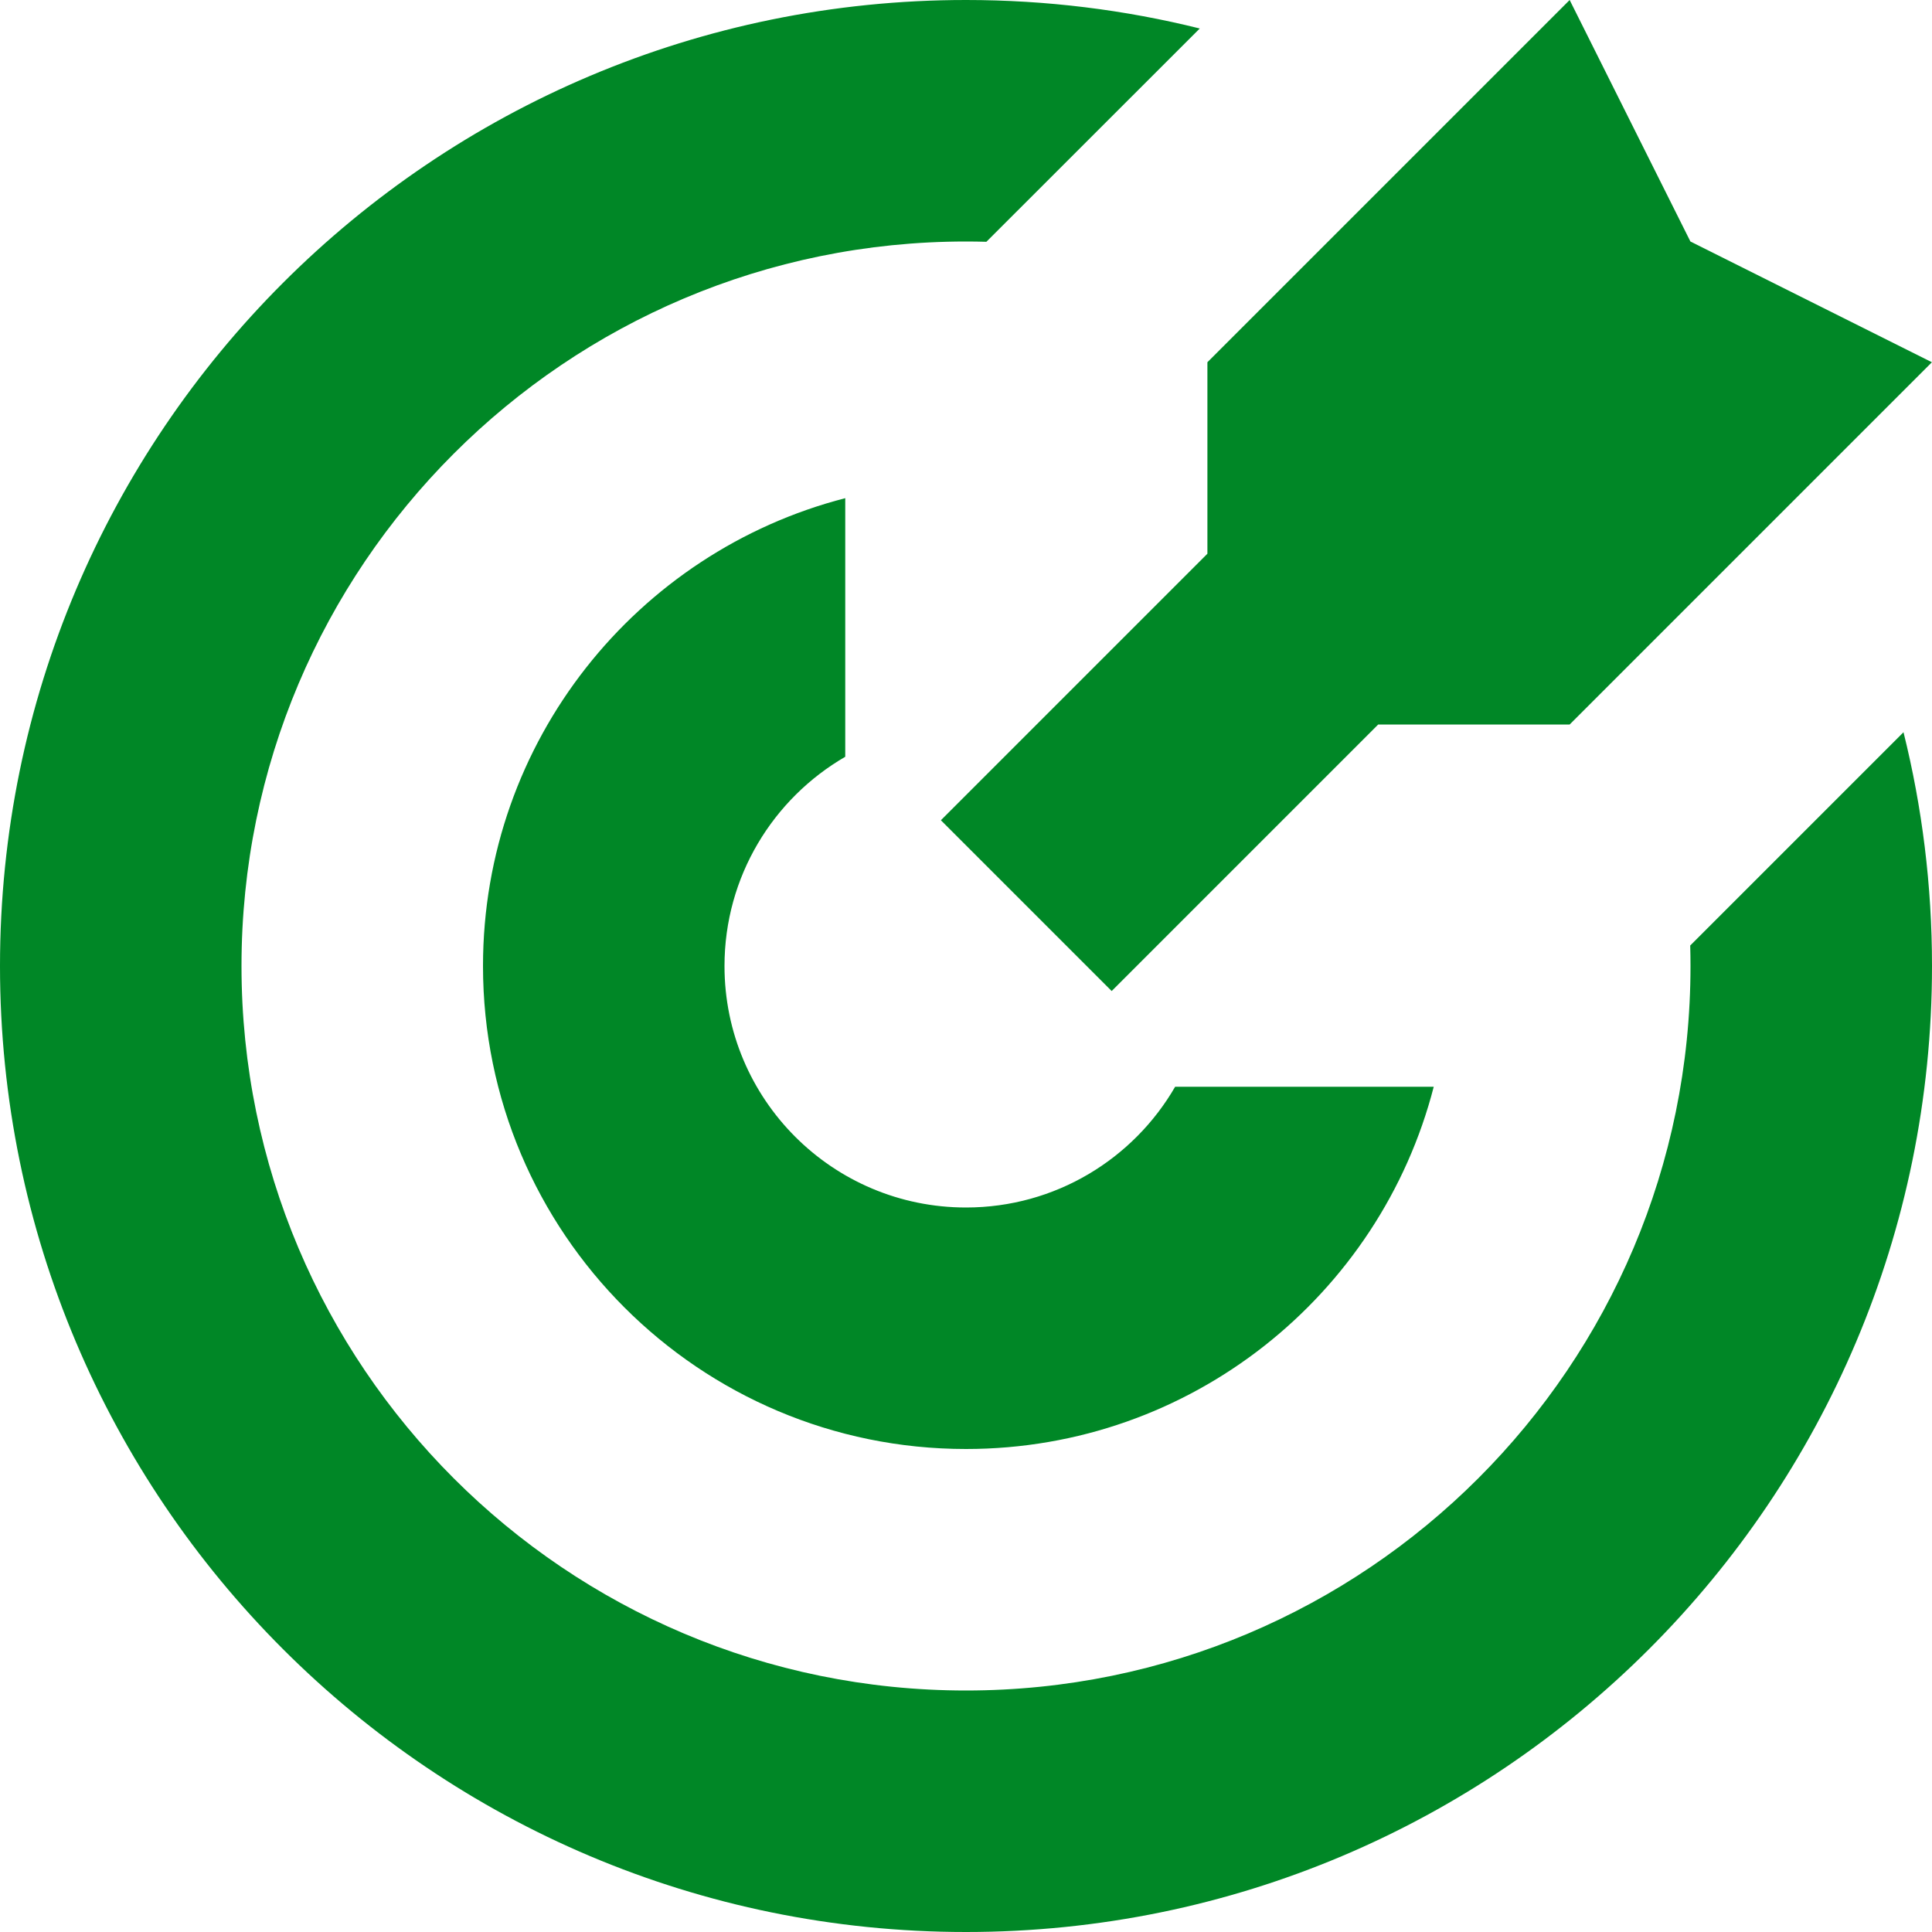 <svg width="20" height="20" viewBox="0 0 20 20" fill="none" xmlns="http://www.w3.org/2000/svg">
<g clip-path="url(#clip0_2079_7782)">
<path d="M10.211 2.503C10.141 2.501 10.071 2.5 10 2.5C5.858 2.5 2.5 5.858 2.5 10C2.5 14.142 5.858 17.5 10 17.5C14.142 17.5 17.5 14.142 17.5 10C17.5 9.929 17.499 9.859 17.497 9.788L19.705 7.58C19.898 8.355 20 9.166 20 10C20 15.523 15.523 20 10 20C4.477 20 0 15.523 0 10C0 4.477 4.477 0 10 0C10.834 0 11.645 0.102 12.42 0.295L10.211 2.503Z" fill="#008726"/>
<path d="M5 10C5 7.67 6.593 5.713 8.75 5.157V7.834C8.003 8.267 7.5 9.075 7.5 10C7.5 11.381 8.619 12.5 10 12.5C10.925 12.5 11.733 11.997 12.165 11.25H14.842C14.287 13.406 12.33 15 10 15C7.239 15 5 12.761 5 10Z" fill="#008726"/>
<path d="M17.499 2.5L16.249 0L12.499 3.75V5.732L9.74 8.491L11.508 10.259L14.267 7.5H16.249L19.999 3.75L17.499 2.5Z" fill="#008726"/>
</g>
<defs>
<clipPath id="clip0_2079_7782">
<rect width="20" height="20" fill="white"/>
</clipPath>
</defs>
</svg>
